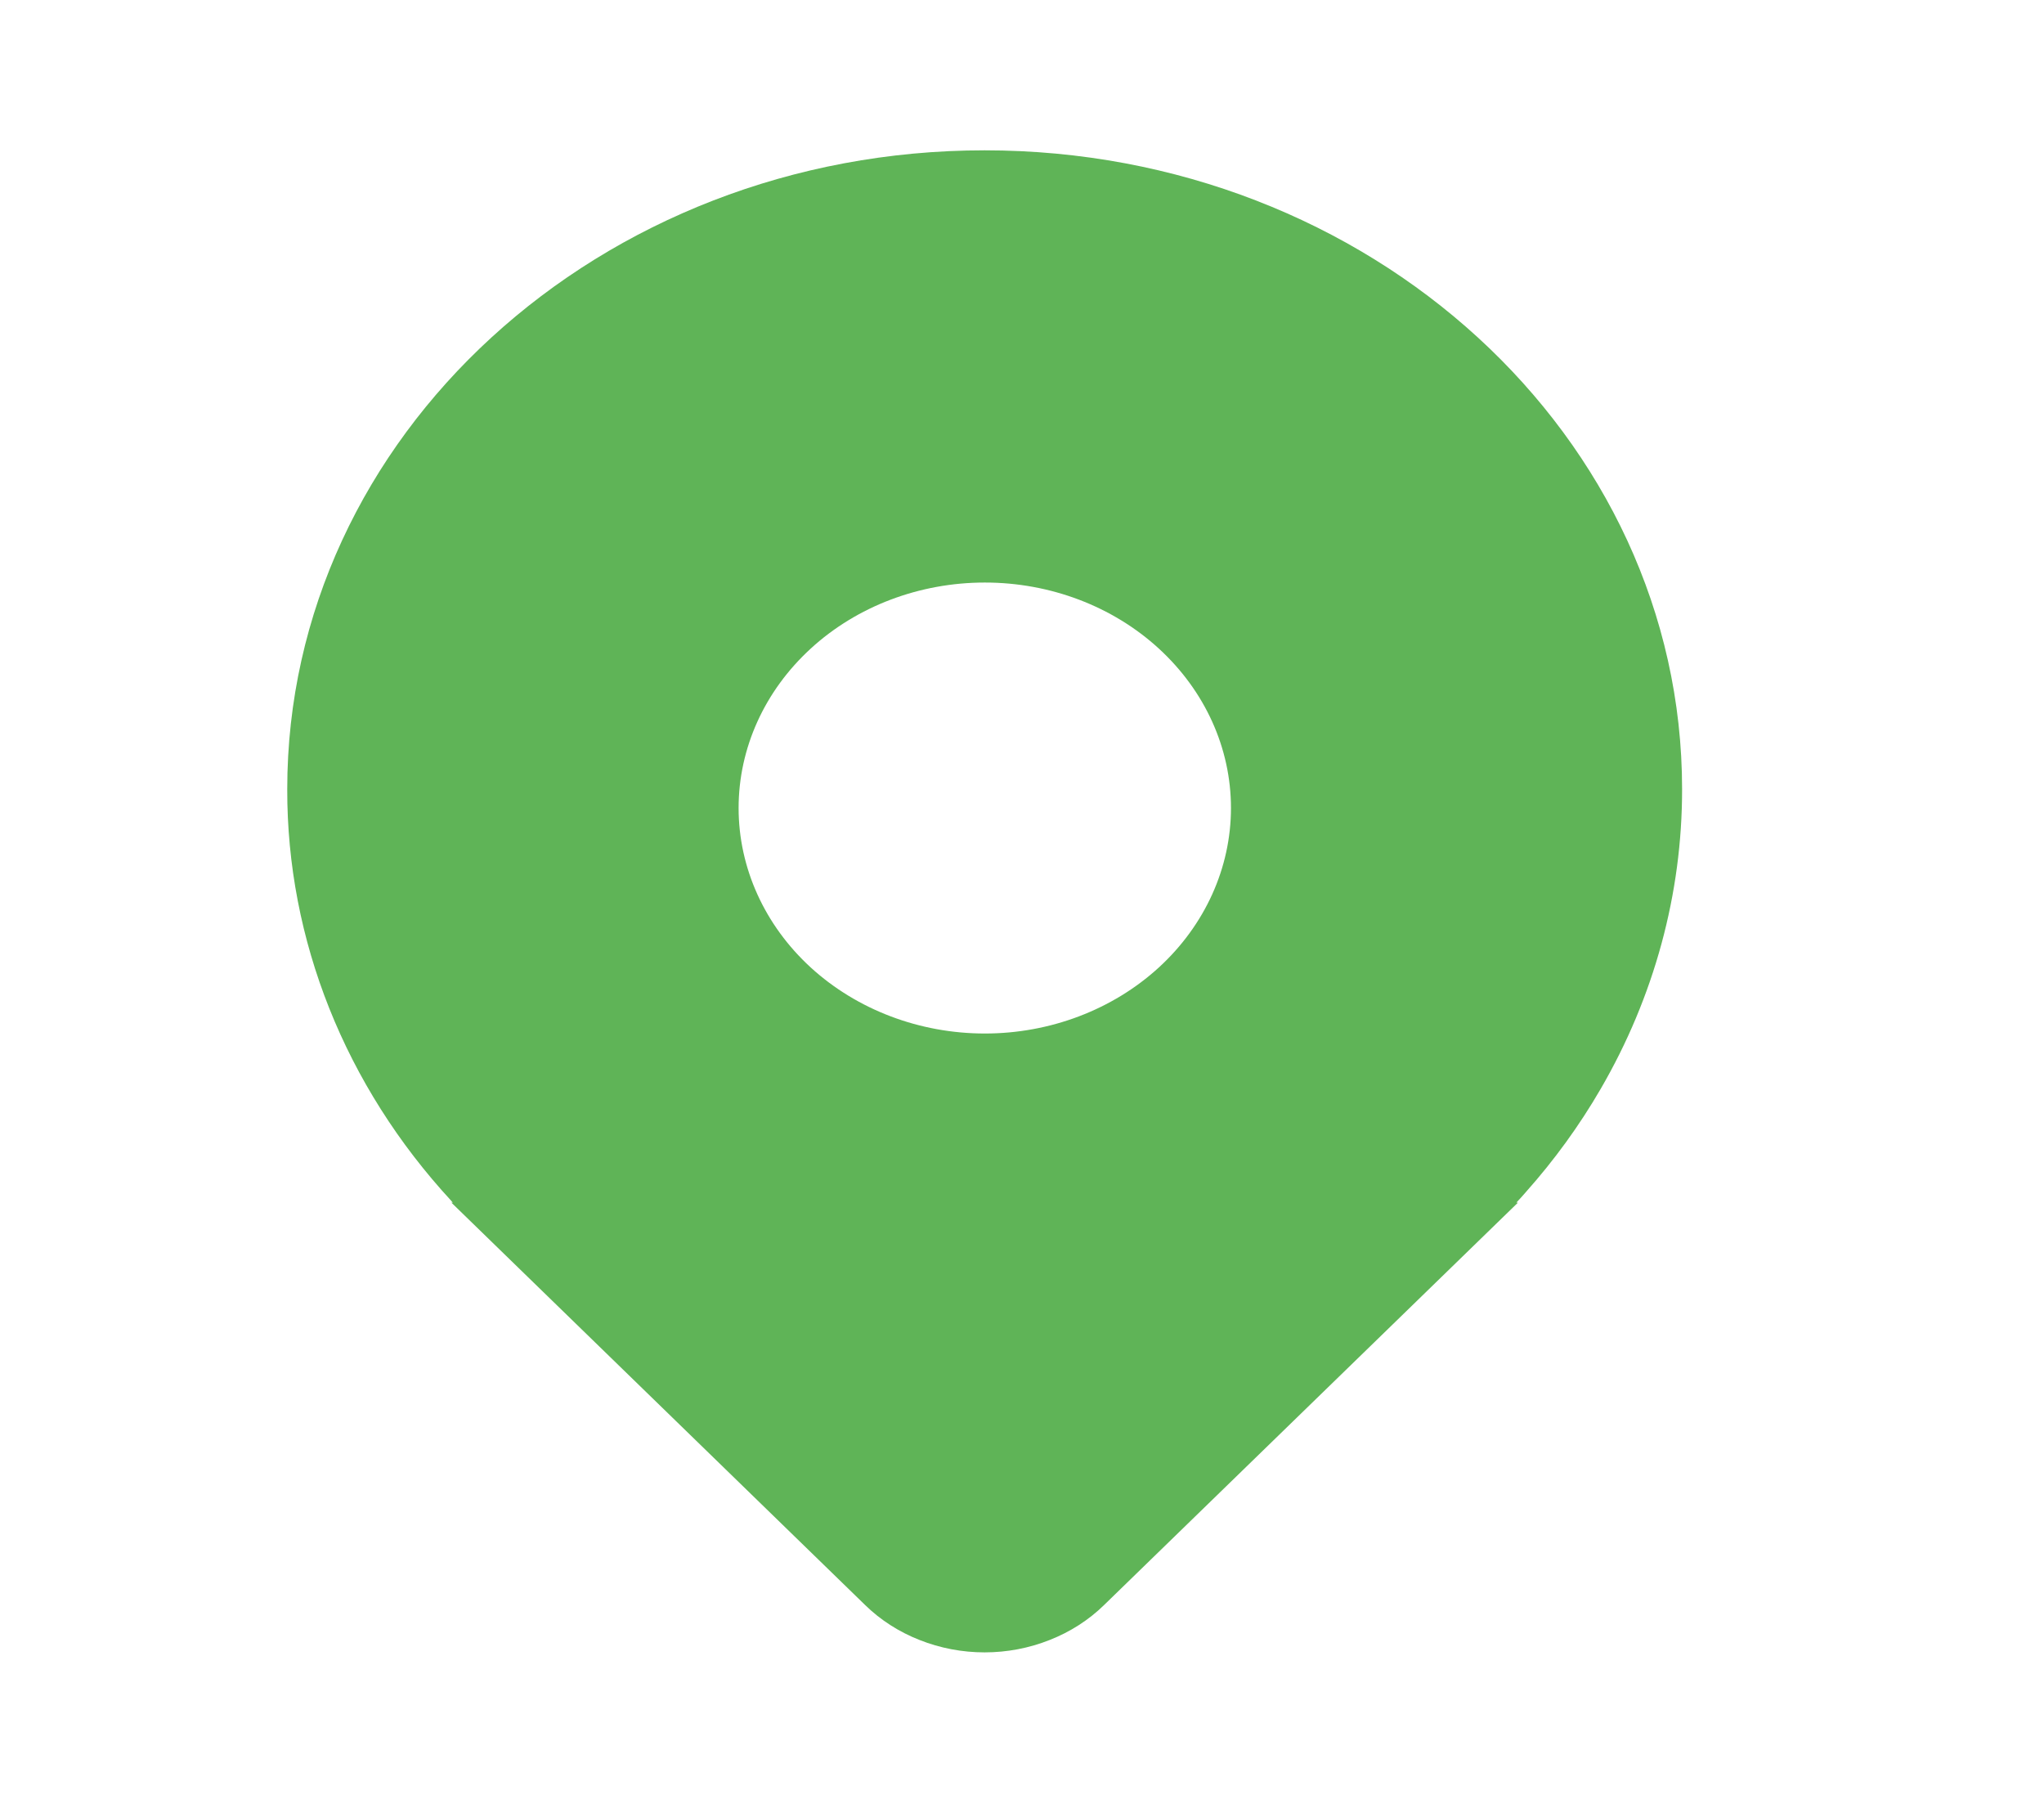 <svg xmlns="http://www.w3.org/2000/svg" width="17" height="15" viewBox="0 0 17 15" fill="none"><g id="fluent:location-48-filled"><path id="Vector" d="M13.312 9.056C13.758 8.289 13.991 7.432 13.99 6.562C13.99 3.628 11.393 1.25 8.189 1.25C4.986 1.25 2.389 3.628 2.389 6.562C2.386 7.816 2.87 9.029 3.754 9.986L3.76 9.994C3.763 9.996 3.765 9.998 3.766 10H3.754L7.196 13.347C7.323 13.471 7.477 13.57 7.648 13.637C7.819 13.705 8.003 13.74 8.189 13.74C8.375 13.74 8.559 13.705 8.73 13.637C8.901 13.57 9.055 13.471 9.182 13.347L12.625 10H12.612L12.617 9.994L12.618 9.993C12.643 9.967 12.667 9.94 12.691 9.912C12.928 9.646 13.136 9.359 13.312 9.056L13.312 9.056ZM8.191 8.594C7.648 8.594 7.127 8.396 6.743 8.045C6.359 7.693 6.143 7.216 6.143 6.719C6.143 6.221 6.359 5.745 6.743 5.393C7.127 5.041 7.648 4.844 8.191 4.844C8.734 4.844 9.254 5.041 9.638 5.393C10.022 5.745 10.238 6.221 10.238 6.719C10.238 7.216 10.022 7.693 9.638 8.045C9.254 8.396 8.734 8.594 8.191 8.594Z" fill="#5FB457"></path></g></svg>